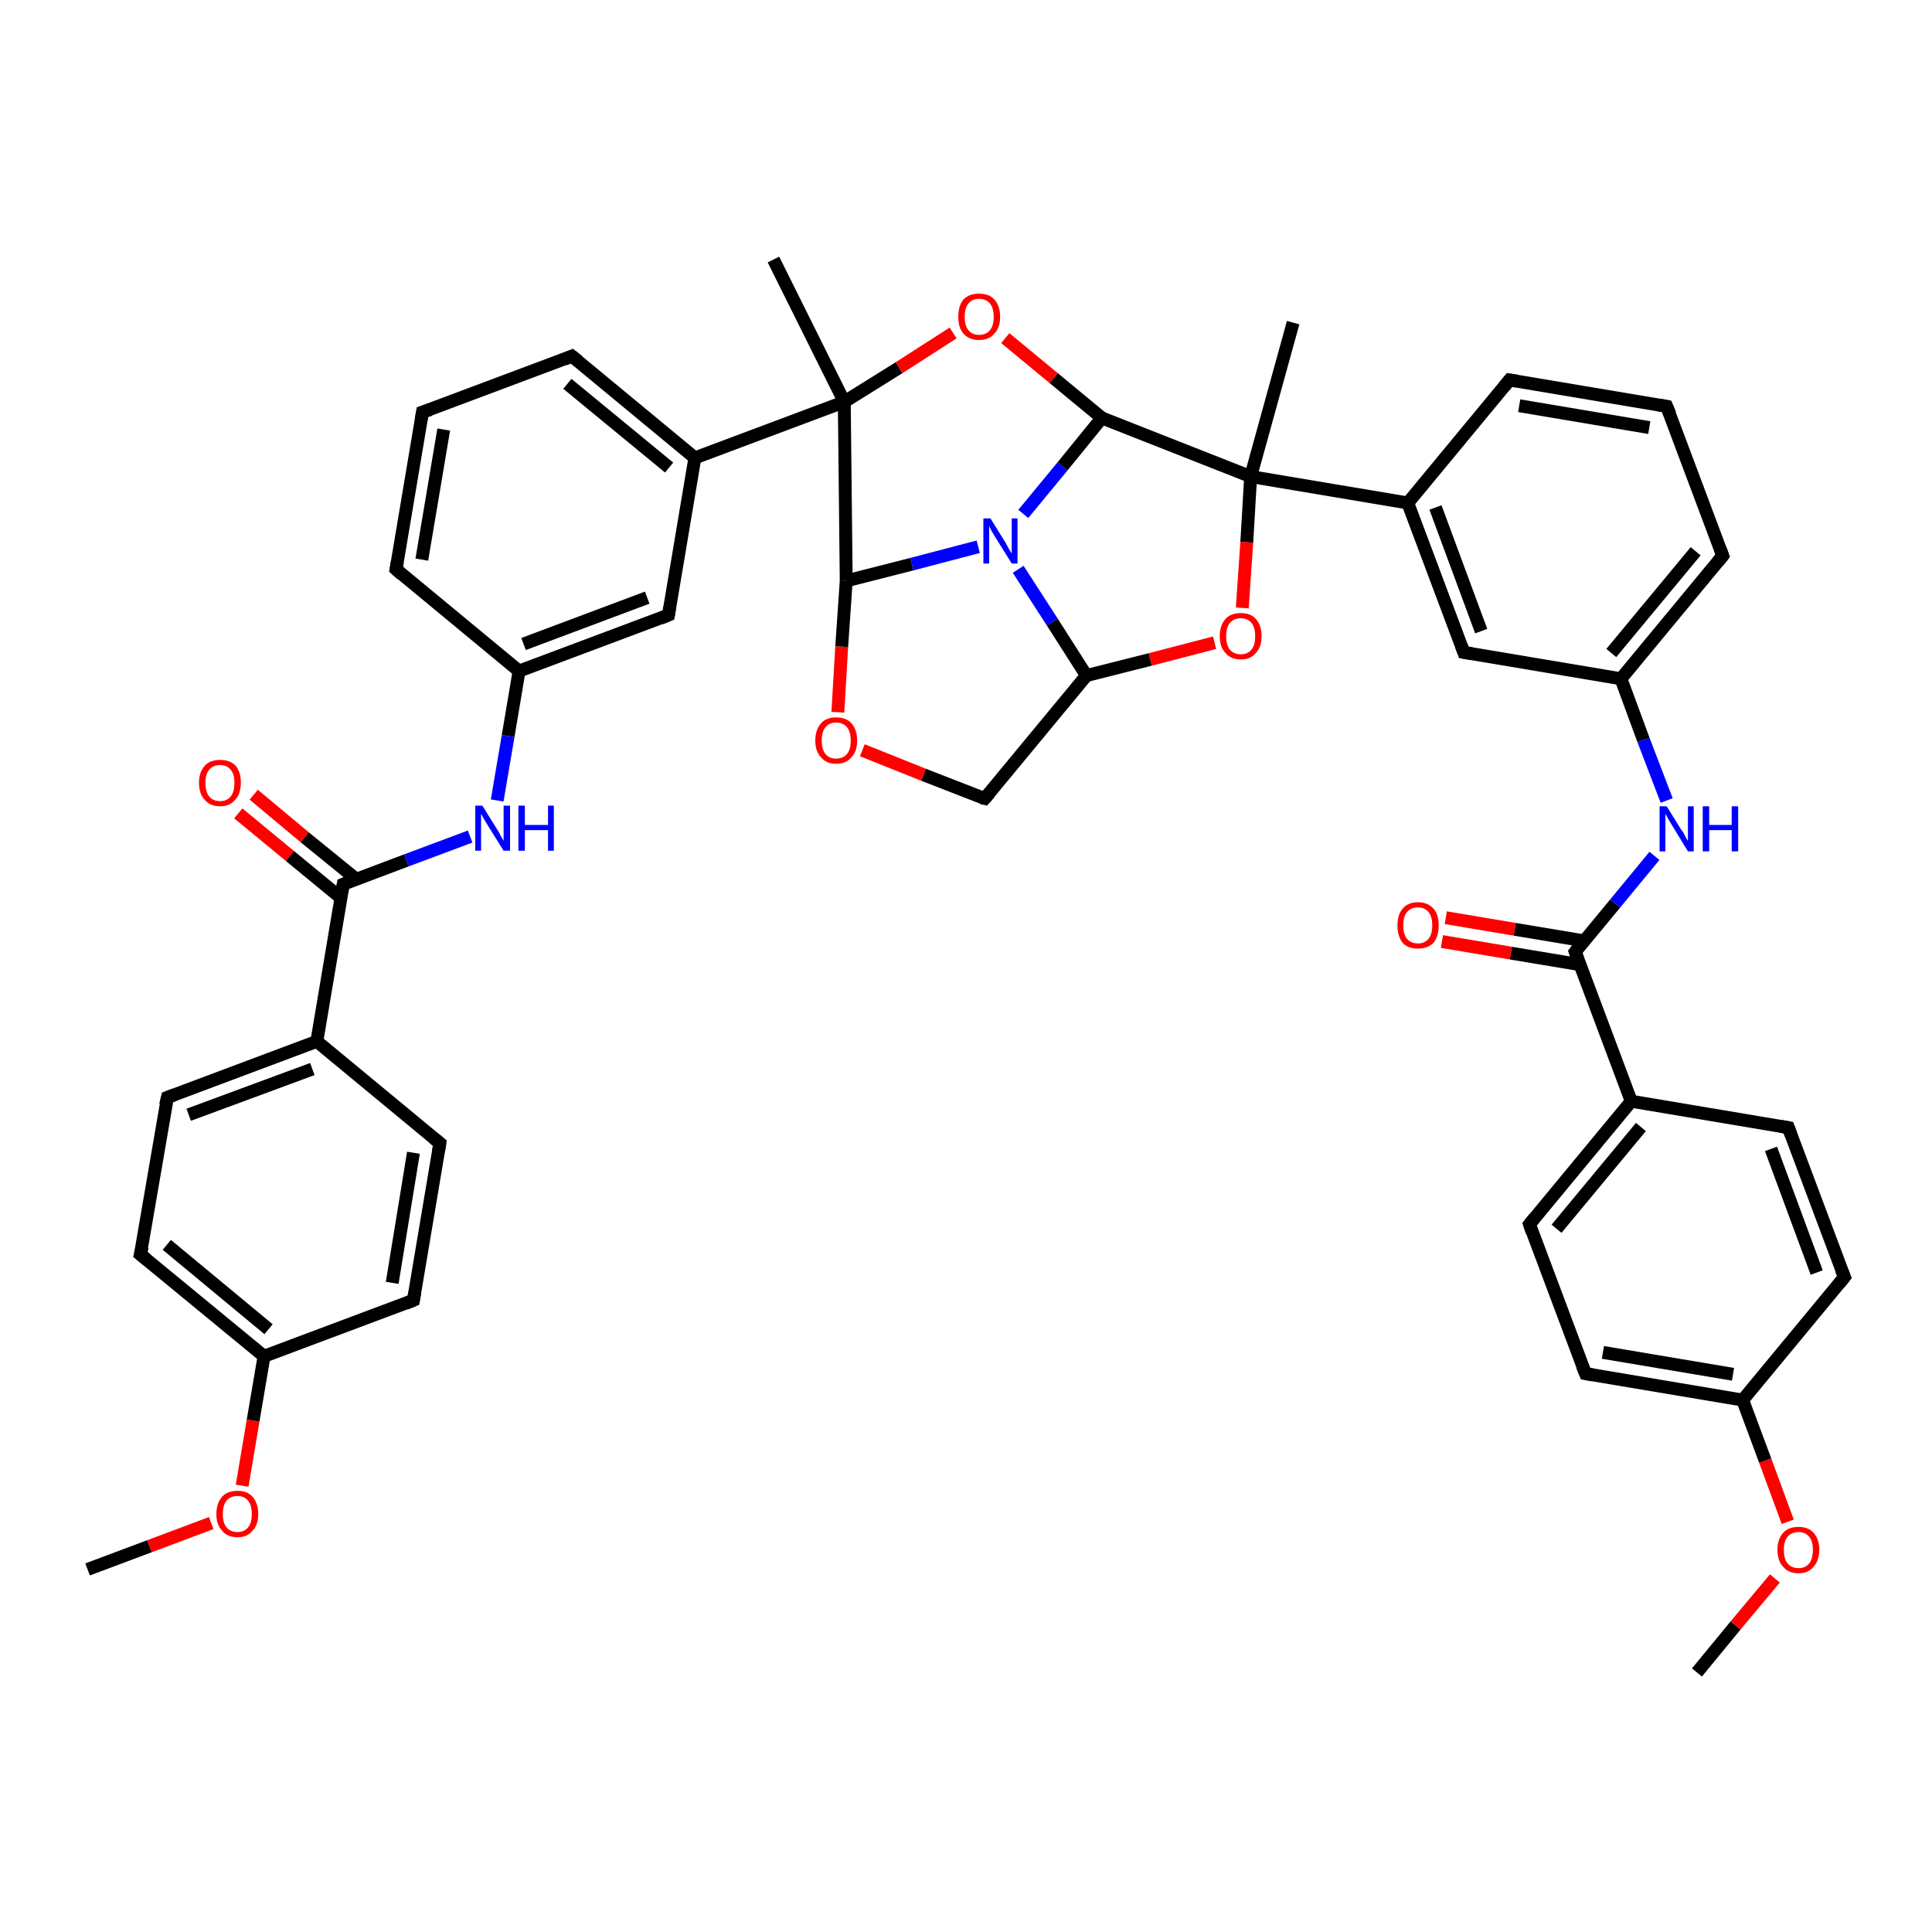 <?xml version='1.0' encoding='iso-8859-1'?>
<svg version='1.1' baseProfile='full'
              xmlns='http://www.w3.org/2000/svg'
                      xmlns:rdkit='http://www.rdkit.org/xml'
                      xmlns:xlink='http://www.w3.org/1999/xlink'
                  xml:space='preserve'
width='300px' height='300px' viewBox='0 0 300 300'>
<!-- END OF HEADER -->
<rect style='opacity:1.0;fill:#FFFFFF;stroke:none' width='300.0' height='300.0' x='0.0' y='0.0'> </rect>
<path class='bond-0 atom-0 atom-1' d='M 263.5,259.7 L 269.5,252.4' style='fill:none;fill-rule:evenodd;stroke:#000000;stroke-width:2.0px;stroke-linecap:butt;stroke-linejoin:miter;stroke-opacity:1' />
<path class='bond-0 atom-0 atom-1' d='M 269.5,252.4 L 275.6,245.1' style='fill:none;fill-rule:evenodd;stroke:#FF0000;stroke-width:2.0px;stroke-linecap:butt;stroke-linejoin:miter;stroke-opacity:1' />
<path class='bond-1 atom-1 atom-2' d='M 277.6,236.3 L 274.1,226.8' style='fill:none;fill-rule:evenodd;stroke:#FF0000;stroke-width:2.0px;stroke-linecap:butt;stroke-linejoin:miter;stroke-opacity:1' />
<path class='bond-1 atom-1 atom-2' d='M 274.1,226.8 L 270.6,217.4' style='fill:none;fill-rule:evenodd;stroke:#000000;stroke-width:2.0px;stroke-linecap:butt;stroke-linejoin:miter;stroke-opacity:1' />
<path class='bond-2 atom-2 atom-3' d='M 270.6,217.4 L 246.2,213.3' style='fill:none;fill-rule:evenodd;stroke:#000000;stroke-width:2.0px;stroke-linecap:butt;stroke-linejoin:miter;stroke-opacity:1' />
<path class='bond-2 atom-2 atom-3' d='M 269.1,213.4 L 248.9,210.0' style='fill:none;fill-rule:evenodd;stroke:#000000;stroke-width:2.0px;stroke-linecap:butt;stroke-linejoin:miter;stroke-opacity:1' />
<path class='bond-3 atom-3 atom-4' d='M 246.2,213.3 L 237.5,190.1' style='fill:none;fill-rule:evenodd;stroke:#000000;stroke-width:2.0px;stroke-linecap:butt;stroke-linejoin:miter;stroke-opacity:1' />
<path class='bond-4 atom-4 atom-5' d='M 237.5,190.1 L 253.3,171.0' style='fill:none;fill-rule:evenodd;stroke:#000000;stroke-width:2.0px;stroke-linecap:butt;stroke-linejoin:miter;stroke-opacity:1' />
<path class='bond-4 atom-4 atom-5' d='M 241.7,190.8 L 254.8,175.0' style='fill:none;fill-rule:evenodd;stroke:#000000;stroke-width:2.0px;stroke-linecap:butt;stroke-linejoin:miter;stroke-opacity:1' />
<path class='bond-5 atom-5 atom-6' d='M 253.3,171.0 L 277.7,175.1' style='fill:none;fill-rule:evenodd;stroke:#000000;stroke-width:2.0px;stroke-linecap:butt;stroke-linejoin:miter;stroke-opacity:1' />
<path class='bond-6 atom-6 atom-7' d='M 277.7,175.1 L 286.4,198.3' style='fill:none;fill-rule:evenodd;stroke:#000000;stroke-width:2.0px;stroke-linecap:butt;stroke-linejoin:miter;stroke-opacity:1' />
<path class='bond-6 atom-6 atom-7' d='M 275.0,178.4 L 282.1,197.6' style='fill:none;fill-rule:evenodd;stroke:#000000;stroke-width:2.0px;stroke-linecap:butt;stroke-linejoin:miter;stroke-opacity:1' />
<path class='bond-7 atom-5 atom-8' d='M 253.3,171.0 L 244.6,147.8' style='fill:none;fill-rule:evenodd;stroke:#000000;stroke-width:2.0px;stroke-linecap:butt;stroke-linejoin:miter;stroke-opacity:1' />
<path class='bond-8 atom-8 atom-9' d='M 246.0,146.1 L 235.2,144.3' style='fill:none;fill-rule:evenodd;stroke:#000000;stroke-width:2.0px;stroke-linecap:butt;stroke-linejoin:miter;stroke-opacity:1' />
<path class='bond-8 atom-8 atom-9' d='M 235.2,144.3 L 224.5,142.5' style='fill:none;fill-rule:evenodd;stroke:#FF0000;stroke-width:2.0px;stroke-linecap:butt;stroke-linejoin:miter;stroke-opacity:1' />
<path class='bond-8 atom-8 atom-9' d='M 245.4,149.8 L 234.6,148.0' style='fill:none;fill-rule:evenodd;stroke:#000000;stroke-width:2.0px;stroke-linecap:butt;stroke-linejoin:miter;stroke-opacity:1' />
<path class='bond-8 atom-8 atom-9' d='M 234.6,148.0 L 223.9,146.2' style='fill:none;fill-rule:evenodd;stroke:#FF0000;stroke-width:2.0px;stroke-linecap:butt;stroke-linejoin:miter;stroke-opacity:1' />
<path class='bond-9 atom-8 atom-10' d='M 244.6,147.8 L 250.8,140.3' style='fill:none;fill-rule:evenodd;stroke:#000000;stroke-width:2.0px;stroke-linecap:butt;stroke-linejoin:miter;stroke-opacity:1' />
<path class='bond-9 atom-8 atom-10' d='M 250.8,140.3 L 256.9,132.9' style='fill:none;fill-rule:evenodd;stroke:#0000FF;stroke-width:2.0px;stroke-linecap:butt;stroke-linejoin:miter;stroke-opacity:1' />
<path class='bond-10 atom-10 atom-11' d='M 258.8,124.3 L 255.2,114.9' style='fill:none;fill-rule:evenodd;stroke:#0000FF;stroke-width:2.0px;stroke-linecap:butt;stroke-linejoin:miter;stroke-opacity:1' />
<path class='bond-10 atom-10 atom-11' d='M 255.2,114.9 L 251.7,105.4' style='fill:none;fill-rule:evenodd;stroke:#000000;stroke-width:2.0px;stroke-linecap:butt;stroke-linejoin:miter;stroke-opacity:1' />
<path class='bond-11 atom-11 atom-12' d='M 251.7,105.4 L 267.5,86.3' style='fill:none;fill-rule:evenodd;stroke:#000000;stroke-width:2.0px;stroke-linecap:butt;stroke-linejoin:miter;stroke-opacity:1' />
<path class='bond-11 atom-11 atom-12' d='M 250.2,101.4 L 263.3,85.6' style='fill:none;fill-rule:evenodd;stroke:#000000;stroke-width:2.0px;stroke-linecap:butt;stroke-linejoin:miter;stroke-opacity:1' />
<path class='bond-12 atom-12 atom-13' d='M 267.5,86.3 L 258.8,63.1' style='fill:none;fill-rule:evenodd;stroke:#000000;stroke-width:2.0px;stroke-linecap:butt;stroke-linejoin:miter;stroke-opacity:1' />
<path class='bond-13 atom-13 atom-14' d='M 258.8,63.1 L 234.4,59.0' style='fill:none;fill-rule:evenodd;stroke:#000000;stroke-width:2.0px;stroke-linecap:butt;stroke-linejoin:miter;stroke-opacity:1' />
<path class='bond-13 atom-13 atom-14' d='M 256.1,66.4 L 235.9,63.0' style='fill:none;fill-rule:evenodd;stroke:#000000;stroke-width:2.0px;stroke-linecap:butt;stroke-linejoin:miter;stroke-opacity:1' />
<path class='bond-14 atom-14 atom-15' d='M 234.4,59.0 L 218.6,78.1' style='fill:none;fill-rule:evenodd;stroke:#000000;stroke-width:2.0px;stroke-linecap:butt;stroke-linejoin:miter;stroke-opacity:1' />
<path class='bond-15 atom-15 atom-16' d='M 218.6,78.1 L 227.3,101.3' style='fill:none;fill-rule:evenodd;stroke:#000000;stroke-width:2.0px;stroke-linecap:butt;stroke-linejoin:miter;stroke-opacity:1' />
<path class='bond-15 atom-15 atom-16' d='M 222.9,78.8 L 230.0,98.0' style='fill:none;fill-rule:evenodd;stroke:#000000;stroke-width:2.0px;stroke-linecap:butt;stroke-linejoin:miter;stroke-opacity:1' />
<path class='bond-16 atom-15 atom-17' d='M 218.6,78.1 L 194.2,74.0' style='fill:none;fill-rule:evenodd;stroke:#000000;stroke-width:2.0px;stroke-linecap:butt;stroke-linejoin:miter;stroke-opacity:1' />
<path class='bond-17 atom-17 atom-18' d='M 194.2,74.0 L 200.8,50.1' style='fill:none;fill-rule:evenodd;stroke:#000000;stroke-width:2.0px;stroke-linecap:butt;stroke-linejoin:miter;stroke-opacity:1' />
<path class='bond-18 atom-17 atom-19' d='M 194.2,74.0 L 193.6,84.2' style='fill:none;fill-rule:evenodd;stroke:#000000;stroke-width:2.0px;stroke-linecap:butt;stroke-linejoin:miter;stroke-opacity:1' />
<path class='bond-18 atom-17 atom-19' d='M 193.6,84.2 L 192.9,94.4' style='fill:none;fill-rule:evenodd;stroke:#FF0000;stroke-width:2.0px;stroke-linecap:butt;stroke-linejoin:miter;stroke-opacity:1' />
<path class='bond-19 atom-19 atom-20' d='M 188.6,99.8 L 178.6,102.4' style='fill:none;fill-rule:evenodd;stroke:#FF0000;stroke-width:2.0px;stroke-linecap:butt;stroke-linejoin:miter;stroke-opacity:1' />
<path class='bond-19 atom-19 atom-20' d='M 178.6,102.4 L 168.7,104.9' style='fill:none;fill-rule:evenodd;stroke:#000000;stroke-width:2.0px;stroke-linecap:butt;stroke-linejoin:miter;stroke-opacity:1' />
<path class='bond-20 atom-20 atom-21' d='M 168.7,104.9 L 152.9,124.0' style='fill:none;fill-rule:evenodd;stroke:#000000;stroke-width:2.0px;stroke-linecap:butt;stroke-linejoin:miter;stroke-opacity:1' />
<path class='bond-21 atom-21 atom-22' d='M 152.9,124.0 L 143.4,120.3' style='fill:none;fill-rule:evenodd;stroke:#000000;stroke-width:2.0px;stroke-linecap:butt;stroke-linejoin:miter;stroke-opacity:1' />
<path class='bond-21 atom-21 atom-22' d='M 143.4,120.3 L 133.9,116.5' style='fill:none;fill-rule:evenodd;stroke:#FF0000;stroke-width:2.0px;stroke-linecap:butt;stroke-linejoin:miter;stroke-opacity:1' />
<path class='bond-22 atom-22 atom-23' d='M 130.1,110.6 L 130.7,100.4' style='fill:none;fill-rule:evenodd;stroke:#FF0000;stroke-width:2.0px;stroke-linecap:butt;stroke-linejoin:miter;stroke-opacity:1' />
<path class='bond-22 atom-22 atom-23' d='M 130.7,100.4 L 131.4,90.2' style='fill:none;fill-rule:evenodd;stroke:#000000;stroke-width:2.0px;stroke-linecap:butt;stroke-linejoin:miter;stroke-opacity:1' />
<path class='bond-23 atom-23 atom-24' d='M 131.4,90.2 L 141.6,87.6' style='fill:none;fill-rule:evenodd;stroke:#000000;stroke-width:2.0px;stroke-linecap:butt;stroke-linejoin:miter;stroke-opacity:1' />
<path class='bond-23 atom-23 atom-24' d='M 141.6,87.6 L 151.9,84.9' style='fill:none;fill-rule:evenodd;stroke:#0000FF;stroke-width:2.0px;stroke-linecap:butt;stroke-linejoin:miter;stroke-opacity:1' />
<path class='bond-24 atom-24 atom-25' d='M 158.9,79.8 L 165.0,72.4' style='fill:none;fill-rule:evenodd;stroke:#0000FF;stroke-width:2.0px;stroke-linecap:butt;stroke-linejoin:miter;stroke-opacity:1' />
<path class='bond-24 atom-24 atom-25' d='M 165.0,72.4 L 171.1,64.9' style='fill:none;fill-rule:evenodd;stroke:#000000;stroke-width:2.0px;stroke-linecap:butt;stroke-linejoin:miter;stroke-opacity:1' />
<path class='bond-25 atom-25 atom-26' d='M 171.1,64.9 L 163.6,58.7' style='fill:none;fill-rule:evenodd;stroke:#000000;stroke-width:2.0px;stroke-linecap:butt;stroke-linejoin:miter;stroke-opacity:1' />
<path class='bond-25 atom-25 atom-26' d='M 163.6,58.7 L 156.1,52.5' style='fill:none;fill-rule:evenodd;stroke:#FF0000;stroke-width:2.0px;stroke-linecap:butt;stroke-linejoin:miter;stroke-opacity:1' />
<path class='bond-26 atom-26 atom-27' d='M 148.0,51.7 L 139.6,57.1' style='fill:none;fill-rule:evenodd;stroke:#FF0000;stroke-width:2.0px;stroke-linecap:butt;stroke-linejoin:miter;stroke-opacity:1' />
<path class='bond-26 atom-26 atom-27' d='M 139.6,57.1 L 131.1,62.4' style='fill:none;fill-rule:evenodd;stroke:#000000;stroke-width:2.0px;stroke-linecap:butt;stroke-linejoin:miter;stroke-opacity:1' />
<path class='bond-27 atom-27 atom-28' d='M 131.1,62.4 L 120.1,40.3' style='fill:none;fill-rule:evenodd;stroke:#000000;stroke-width:2.0px;stroke-linecap:butt;stroke-linejoin:miter;stroke-opacity:1' />
<path class='bond-28 atom-27 atom-29' d='M 131.1,62.4 L 107.9,71.1' style='fill:none;fill-rule:evenodd;stroke:#000000;stroke-width:2.0px;stroke-linecap:butt;stroke-linejoin:miter;stroke-opacity:1' />
<path class='bond-29 atom-29 atom-30' d='M 107.9,71.1 L 88.8,55.3' style='fill:none;fill-rule:evenodd;stroke:#000000;stroke-width:2.0px;stroke-linecap:butt;stroke-linejoin:miter;stroke-opacity:1' />
<path class='bond-29 atom-29 atom-30' d='M 103.9,72.6 L 88.1,59.6' style='fill:none;fill-rule:evenodd;stroke:#000000;stroke-width:2.0px;stroke-linecap:butt;stroke-linejoin:miter;stroke-opacity:1' />
<path class='bond-30 atom-30 atom-31' d='M 88.8,55.3 L 65.6,64.0' style='fill:none;fill-rule:evenodd;stroke:#000000;stroke-width:2.0px;stroke-linecap:butt;stroke-linejoin:miter;stroke-opacity:1' />
<path class='bond-31 atom-31 atom-32' d='M 65.6,64.0 L 61.5,88.4' style='fill:none;fill-rule:evenodd;stroke:#000000;stroke-width:2.0px;stroke-linecap:butt;stroke-linejoin:miter;stroke-opacity:1' />
<path class='bond-31 atom-31 atom-32' d='M 68.9,66.7 L 65.5,86.9' style='fill:none;fill-rule:evenodd;stroke:#000000;stroke-width:2.0px;stroke-linecap:butt;stroke-linejoin:miter;stroke-opacity:1' />
<path class='bond-32 atom-32 atom-33' d='M 61.5,88.4 L 80.6,104.2' style='fill:none;fill-rule:evenodd;stroke:#000000;stroke-width:2.0px;stroke-linecap:butt;stroke-linejoin:miter;stroke-opacity:1' />
<path class='bond-33 atom-33 atom-34' d='M 80.6,104.2 L 78.9,114.3' style='fill:none;fill-rule:evenodd;stroke:#000000;stroke-width:2.0px;stroke-linecap:butt;stroke-linejoin:miter;stroke-opacity:1' />
<path class='bond-33 atom-33 atom-34' d='M 78.9,114.3 L 77.2,124.3' style='fill:none;fill-rule:evenodd;stroke:#0000FF;stroke-width:2.0px;stroke-linecap:butt;stroke-linejoin:miter;stroke-opacity:1' />
<path class='bond-34 atom-34 atom-35' d='M 73.0,129.9 L 63.1,133.6' style='fill:none;fill-rule:evenodd;stroke:#0000FF;stroke-width:2.0px;stroke-linecap:butt;stroke-linejoin:miter;stroke-opacity:1' />
<path class='bond-34 atom-34 atom-35' d='M 63.1,133.6 L 53.3,137.3' style='fill:none;fill-rule:evenodd;stroke:#000000;stroke-width:2.0px;stroke-linecap:butt;stroke-linejoin:miter;stroke-opacity:1' />
<path class='bond-35 atom-35 atom-36' d='M 55.3,136.5 L 47.3,130.0' style='fill:none;fill-rule:evenodd;stroke:#000000;stroke-width:2.0px;stroke-linecap:butt;stroke-linejoin:miter;stroke-opacity:1' />
<path class='bond-35 atom-35 atom-36' d='M 47.3,130.0 L 39.4,123.4' style='fill:none;fill-rule:evenodd;stroke:#FF0000;stroke-width:2.0px;stroke-linecap:butt;stroke-linejoin:miter;stroke-opacity:1' />
<path class='bond-35 atom-35 atom-36' d='M 52.9,139.4 L 45.0,132.9' style='fill:none;fill-rule:evenodd;stroke:#000000;stroke-width:2.0px;stroke-linecap:butt;stroke-linejoin:miter;stroke-opacity:1' />
<path class='bond-35 atom-35 atom-36' d='M 45.0,132.9 L 37.0,126.3' style='fill:none;fill-rule:evenodd;stroke:#FF0000;stroke-width:2.0px;stroke-linecap:butt;stroke-linejoin:miter;stroke-opacity:1' />
<path class='bond-36 atom-35 atom-37' d='M 53.3,137.3 L 49.2,161.7' style='fill:none;fill-rule:evenodd;stroke:#000000;stroke-width:2.0px;stroke-linecap:butt;stroke-linejoin:miter;stroke-opacity:1' />
<path class='bond-37 atom-37 atom-38' d='M 49.2,161.7 L 26.0,170.4' style='fill:none;fill-rule:evenodd;stroke:#000000;stroke-width:2.0px;stroke-linecap:butt;stroke-linejoin:miter;stroke-opacity:1' />
<path class='bond-37 atom-37 atom-38' d='M 48.5,166.0 L 29.3,173.1' style='fill:none;fill-rule:evenodd;stroke:#000000;stroke-width:2.0px;stroke-linecap:butt;stroke-linejoin:miter;stroke-opacity:1' />
<path class='bond-38 atom-38 atom-39' d='M 26.0,170.4 L 21.8,194.8' style='fill:none;fill-rule:evenodd;stroke:#000000;stroke-width:2.0px;stroke-linecap:butt;stroke-linejoin:miter;stroke-opacity:1' />
<path class='bond-39 atom-39 atom-40' d='M 21.8,194.8 L 41.0,210.6' style='fill:none;fill-rule:evenodd;stroke:#000000;stroke-width:2.0px;stroke-linecap:butt;stroke-linejoin:miter;stroke-opacity:1' />
<path class='bond-39 atom-39 atom-40' d='M 25.9,193.3 L 41.7,206.4' style='fill:none;fill-rule:evenodd;stroke:#000000;stroke-width:2.0px;stroke-linecap:butt;stroke-linejoin:miter;stroke-opacity:1' />
<path class='bond-40 atom-40 atom-41' d='M 41.0,210.6 L 39.3,220.6' style='fill:none;fill-rule:evenodd;stroke:#000000;stroke-width:2.0px;stroke-linecap:butt;stroke-linejoin:miter;stroke-opacity:1' />
<path class='bond-40 atom-40 atom-41' d='M 39.3,220.6 L 37.6,230.7' style='fill:none;fill-rule:evenodd;stroke:#FF0000;stroke-width:2.0px;stroke-linecap:butt;stroke-linejoin:miter;stroke-opacity:1' />
<path class='bond-41 atom-41 atom-42' d='M 32.8,236.5 L 23.2,240.1' style='fill:none;fill-rule:evenodd;stroke:#FF0000;stroke-width:2.0px;stroke-linecap:butt;stroke-linejoin:miter;stroke-opacity:1' />
<path class='bond-41 atom-41 atom-42' d='M 23.2,240.1 L 13.6,243.7' style='fill:none;fill-rule:evenodd;stroke:#000000;stroke-width:2.0px;stroke-linecap:butt;stroke-linejoin:miter;stroke-opacity:1' />
<path class='bond-42 atom-40 atom-43' d='M 41.0,210.6 L 64.2,201.9' style='fill:none;fill-rule:evenodd;stroke:#000000;stroke-width:2.0px;stroke-linecap:butt;stroke-linejoin:miter;stroke-opacity:1' />
<path class='bond-43 atom-43 atom-44' d='M 64.2,201.9 L 68.3,177.5' style='fill:none;fill-rule:evenodd;stroke:#000000;stroke-width:2.0px;stroke-linecap:butt;stroke-linejoin:miter;stroke-opacity:1' />
<path class='bond-43 atom-43 atom-44' d='M 60.9,199.2 L 64.2,179.0' style='fill:none;fill-rule:evenodd;stroke:#000000;stroke-width:2.0px;stroke-linecap:butt;stroke-linejoin:miter;stroke-opacity:1' />
<path class='bond-44 atom-33 atom-45' d='M 80.6,104.2 L 103.8,95.5' style='fill:none;fill-rule:evenodd;stroke:#000000;stroke-width:2.0px;stroke-linecap:butt;stroke-linejoin:miter;stroke-opacity:1' />
<path class='bond-44 atom-33 atom-45' d='M 81.3,100.0 L 100.5,92.8' style='fill:none;fill-rule:evenodd;stroke:#000000;stroke-width:2.0px;stroke-linecap:butt;stroke-linejoin:miter;stroke-opacity:1' />
<path class='bond-45 atom-7 atom-2' d='M 286.4,198.3 L 270.6,217.4' style='fill:none;fill-rule:evenodd;stroke:#000000;stroke-width:2.0px;stroke-linecap:butt;stroke-linejoin:miter;stroke-opacity:1' />
<path class='bond-46 atom-16 atom-11' d='M 227.3,101.3 L 251.7,105.4' style='fill:none;fill-rule:evenodd;stroke:#000000;stroke-width:2.0px;stroke-linecap:butt;stroke-linejoin:miter;stroke-opacity:1' />
<path class='bond-47 atom-25 atom-17' d='M 171.1,64.9 L 194.2,74.0' style='fill:none;fill-rule:evenodd;stroke:#000000;stroke-width:2.0px;stroke-linecap:butt;stroke-linejoin:miter;stroke-opacity:1' />
<path class='bond-48 atom-45 atom-29' d='M 103.8,95.5 L 107.9,71.1' style='fill:none;fill-rule:evenodd;stroke:#000000;stroke-width:2.0px;stroke-linecap:butt;stroke-linejoin:miter;stroke-opacity:1' />
<path class='bond-49 atom-24 atom-20' d='M 158.1,88.4 L 163.4,96.6' style='fill:none;fill-rule:evenodd;stroke:#0000FF;stroke-width:2.0px;stroke-linecap:butt;stroke-linejoin:miter;stroke-opacity:1' />
<path class='bond-49 atom-24 atom-20' d='M 163.4,96.6 L 168.7,104.9' style='fill:none;fill-rule:evenodd;stroke:#000000;stroke-width:2.0px;stroke-linecap:butt;stroke-linejoin:miter;stroke-opacity:1' />
<path class='bond-50 atom-44 atom-37' d='M 68.3,177.5 L 49.2,161.7' style='fill:none;fill-rule:evenodd;stroke:#000000;stroke-width:2.0px;stroke-linecap:butt;stroke-linejoin:miter;stroke-opacity:1' />
<path class='bond-51 atom-27 atom-23' d='M 131.1,62.4 L 131.4,90.2' style='fill:none;fill-rule:evenodd;stroke:#000000;stroke-width:2.0px;stroke-linecap:butt;stroke-linejoin:miter;stroke-opacity:1' />
<path d='M 247.4,213.5 L 246.2,213.3 L 245.7,212.1' style='fill:none;stroke:#000000;stroke-width:2.0px;stroke-linecap:butt;stroke-linejoin:miter;stroke-opacity:1;' />
<path d='M 237.9,191.3 L 237.5,190.1 L 238.3,189.1' style='fill:none;stroke:#000000;stroke-width:2.0px;stroke-linecap:butt;stroke-linejoin:miter;stroke-opacity:1;' />
<path d='M 276.5,174.9 L 277.7,175.1 L 278.1,176.2' style='fill:none;stroke:#000000;stroke-width:2.0px;stroke-linecap:butt;stroke-linejoin:miter;stroke-opacity:1;' />
<path d='M 285.9,197.1 L 286.4,198.3 L 285.6,199.3' style='fill:none;stroke:#000000;stroke-width:2.0px;stroke-linecap:butt;stroke-linejoin:miter;stroke-opacity:1;' />
<path d='M 245.0,148.9 L 244.6,147.8 L 244.9,147.4' style='fill:none;stroke:#000000;stroke-width:2.0px;stroke-linecap:butt;stroke-linejoin:miter;stroke-opacity:1;' />
<path d='M 266.7,87.3 L 267.5,86.3 L 267.1,85.2' style='fill:none;stroke:#000000;stroke-width:2.0px;stroke-linecap:butt;stroke-linejoin:miter;stroke-opacity:1;' />
<path d='M 259.3,64.3 L 258.8,63.1 L 257.6,62.9' style='fill:none;stroke:#000000;stroke-width:2.0px;stroke-linecap:butt;stroke-linejoin:miter;stroke-opacity:1;' />
<path d='M 235.6,59.2 L 234.4,59.0 L 233.6,60.0' style='fill:none;stroke:#000000;stroke-width:2.0px;stroke-linecap:butt;stroke-linejoin:miter;stroke-opacity:1;' />
<path d='M 226.9,100.2 L 227.3,101.3 L 228.5,101.5' style='fill:none;stroke:#000000;stroke-width:2.0px;stroke-linecap:butt;stroke-linejoin:miter;stroke-opacity:1;' />
<path d='M 153.7,123.1 L 152.9,124.0 L 152.4,123.9' style='fill:none;stroke:#000000;stroke-width:2.0px;stroke-linecap:butt;stroke-linejoin:miter;stroke-opacity:1;' />
<path d='M 89.8,56.1 L 88.8,55.3 L 87.6,55.8' style='fill:none;stroke:#000000;stroke-width:2.0px;stroke-linecap:butt;stroke-linejoin:miter;stroke-opacity:1;' />
<path d='M 66.8,63.6 L 65.6,64.0 L 65.4,65.2' style='fill:none;stroke:#000000;stroke-width:2.0px;stroke-linecap:butt;stroke-linejoin:miter;stroke-opacity:1;' />
<path d='M 61.7,87.2 L 61.5,88.4 L 62.4,89.2' style='fill:none;stroke:#000000;stroke-width:2.0px;stroke-linecap:butt;stroke-linejoin:miter;stroke-opacity:1;' />
<path d='M 53.8,137.1 L 53.3,137.3 L 53.1,138.5' style='fill:none;stroke:#000000;stroke-width:2.0px;stroke-linecap:butt;stroke-linejoin:miter;stroke-opacity:1;' />
<path d='M 27.1,170.0 L 26.0,170.4 L 25.7,171.6' style='fill:none;stroke:#000000;stroke-width:2.0px;stroke-linecap:butt;stroke-linejoin:miter;stroke-opacity:1;' />
<path d='M 22.1,193.6 L 21.8,194.8 L 22.8,195.6' style='fill:none;stroke:#000000;stroke-width:2.0px;stroke-linecap:butt;stroke-linejoin:miter;stroke-opacity:1;' />
<path d='M 63.0,202.4 L 64.2,201.9 L 64.4,200.7' style='fill:none;stroke:#000000;stroke-width:2.0px;stroke-linecap:butt;stroke-linejoin:miter;stroke-opacity:1;' />
<path d='M 68.1,178.7 L 68.3,177.5 L 67.3,176.7' style='fill:none;stroke:#000000;stroke-width:2.0px;stroke-linecap:butt;stroke-linejoin:miter;stroke-opacity:1;' />
<path d='M 102.6,96.0 L 103.8,95.5 L 104.0,94.3' style='fill:none;stroke:#000000;stroke-width:2.0px;stroke-linecap:butt;stroke-linejoin:miter;stroke-opacity:1;' />
<path class='atom-1' d='M 276.0 240.6
Q 276.0 239.0, 276.9 238.0
Q 277.7 237.1, 279.3 237.1
Q 280.8 237.1, 281.6 238.0
Q 282.5 239.0, 282.5 240.6
Q 282.5 242.3, 281.6 243.3
Q 280.8 244.3, 279.3 244.3
Q 277.7 244.3, 276.9 243.3
Q 276.0 242.4, 276.0 240.6
M 279.3 243.5
Q 280.3 243.5, 280.9 242.8
Q 281.5 242.1, 281.5 240.6
Q 281.5 239.3, 280.9 238.6
Q 280.3 237.9, 279.3 237.9
Q 278.2 237.9, 277.6 238.6
Q 277.0 239.3, 277.0 240.6
Q 277.0 242.1, 277.6 242.8
Q 278.2 243.5, 279.3 243.5
' fill='#FF0000'/>
<path class='atom-9' d='M 217.0 143.7
Q 217.0 142.0, 217.8 141.1
Q 218.6 140.1, 220.2 140.1
Q 221.7 140.1, 222.6 141.1
Q 223.4 142.0, 223.4 143.7
Q 223.4 145.4, 222.6 146.4
Q 221.7 147.3, 220.2 147.3
Q 218.6 147.3, 217.8 146.4
Q 217.0 145.4, 217.0 143.7
M 220.2 146.5
Q 221.2 146.5, 221.8 145.8
Q 222.4 145.1, 222.4 143.7
Q 222.4 142.3, 221.8 141.6
Q 221.2 140.9, 220.2 140.9
Q 219.1 140.9, 218.5 141.6
Q 217.9 142.3, 217.9 143.7
Q 217.9 145.1, 218.5 145.8
Q 219.1 146.5, 220.2 146.5
' fill='#FF0000'/>
<path class='atom-10' d='M 258.8 125.2
L 261.1 128.9
Q 261.4 129.2, 261.7 129.9
Q 262.1 130.6, 262.1 130.6
L 262.1 125.2
L 263.0 125.2
L 263.0 132.2
L 262.1 132.2
L 259.6 128.1
Q 259.3 127.6, 259.0 127.1
Q 258.7 126.5, 258.6 126.4
L 258.6 132.2
L 257.7 132.2
L 257.7 125.2
L 258.8 125.2
' fill='#0000FF'/>
<path class='atom-10' d='M 264.4 125.2
L 265.4 125.2
L 265.4 128.1
L 268.9 128.1
L 268.9 125.2
L 269.9 125.2
L 269.9 132.2
L 268.9 132.2
L 268.9 128.9
L 265.4 128.9
L 265.4 132.2
L 264.4 132.2
L 264.4 125.2
' fill='#0000FF'/>
<path class='atom-19' d='M 189.4 98.8
Q 189.4 97.1, 190.3 96.1
Q 191.1 95.2, 192.7 95.2
Q 194.2 95.2, 195.0 96.1
Q 195.9 97.1, 195.9 98.8
Q 195.9 100.5, 195.0 101.4
Q 194.2 102.4, 192.7 102.4
Q 191.1 102.4, 190.3 101.4
Q 189.4 100.5, 189.4 98.8
M 192.7 101.6
Q 193.7 101.6, 194.3 100.9
Q 194.9 100.2, 194.9 98.8
Q 194.9 97.4, 194.3 96.7
Q 193.7 96.0, 192.7 96.0
Q 191.6 96.0, 191.0 96.7
Q 190.4 97.4, 190.4 98.8
Q 190.4 100.2, 191.0 100.9
Q 191.6 101.6, 192.7 101.6
' fill='#FF0000'/>
<path class='atom-22' d='M 126.6 115.0
Q 126.6 113.3, 127.5 112.3
Q 128.3 111.4, 129.8 111.4
Q 131.4 111.4, 132.2 112.3
Q 133.1 113.3, 133.1 115.0
Q 133.1 116.7, 132.2 117.6
Q 131.4 118.6, 129.8 118.6
Q 128.3 118.6, 127.5 117.6
Q 126.6 116.7, 126.6 115.0
M 129.8 117.8
Q 130.9 117.8, 131.5 117.1
Q 132.1 116.4, 132.1 115.0
Q 132.1 113.6, 131.5 112.9
Q 130.9 112.2, 129.8 112.2
Q 128.8 112.2, 128.2 112.9
Q 127.6 113.6, 127.6 115.0
Q 127.6 116.4, 128.2 117.1
Q 128.8 117.8, 129.8 117.8
' fill='#FF0000'/>
<path class='atom-24' d='M 153.8 80.5
L 156.1 84.2
Q 156.3 84.6, 156.7 85.3
Q 157.1 85.9, 157.1 86.0
L 157.1 80.5
L 158.0 80.5
L 158.0 87.5
L 157.1 87.5
L 154.6 83.5
Q 154.3 83.0, 154.0 82.5
Q 153.7 81.9, 153.6 81.7
L 153.6 87.5
L 152.7 87.5
L 152.7 80.5
L 153.8 80.5
' fill='#0000FF'/>
<path class='atom-26' d='M 148.8 49.2
Q 148.8 47.5, 149.6 46.5
Q 150.5 45.6, 152.0 45.6
Q 153.6 45.6, 154.4 46.5
Q 155.3 47.5, 155.3 49.2
Q 155.3 50.9, 154.4 51.8
Q 153.6 52.8, 152.0 52.8
Q 150.5 52.8, 149.6 51.8
Q 148.8 50.9, 148.8 49.2
M 152.0 52.0
Q 153.1 52.0, 153.7 51.3
Q 154.3 50.6, 154.3 49.2
Q 154.3 47.8, 153.7 47.1
Q 153.1 46.4, 152.0 46.4
Q 151.0 46.4, 150.4 47.1
Q 149.8 47.8, 149.8 49.2
Q 149.8 50.6, 150.4 51.3
Q 151.0 52.0, 152.0 52.0
' fill='#FF0000'/>
<path class='atom-34' d='M 74.9 125.1
L 77.2 128.8
Q 77.5 129.2, 77.8 129.9
Q 78.2 130.5, 78.2 130.6
L 78.2 125.1
L 79.2 125.1
L 79.2 132.1
L 78.2 132.1
L 75.7 128.1
Q 75.4 127.6, 75.1 127.1
Q 74.8 126.5, 74.7 126.4
L 74.7 132.1
L 73.8 132.1
L 73.8 125.1
L 74.9 125.1
' fill='#0000FF'/>
<path class='atom-34' d='M 80.5 125.1
L 81.5 125.1
L 81.5 128.1
L 85.1 128.1
L 85.1 125.1
L 86.0 125.1
L 86.0 132.1
L 85.1 132.1
L 85.1 128.9
L 81.5 128.9
L 81.5 132.1
L 80.5 132.1
L 80.5 125.1
' fill='#0000FF'/>
<path class='atom-36' d='M 30.9 121.5
Q 30.9 119.9, 31.8 118.9
Q 32.6 118.0, 34.2 118.0
Q 35.7 118.0, 36.6 118.9
Q 37.4 119.9, 37.4 121.5
Q 37.4 123.3, 36.5 124.2
Q 35.7 125.2, 34.2 125.2
Q 32.6 125.2, 31.8 124.2
Q 30.9 123.3, 30.9 121.5
M 34.2 124.4
Q 35.2 124.4, 35.8 123.7
Q 36.4 123.0, 36.4 121.5
Q 36.4 120.2, 35.8 119.5
Q 35.2 118.8, 34.2 118.8
Q 33.1 118.8, 32.5 119.5
Q 31.9 120.2, 31.9 121.5
Q 31.9 123.0, 32.5 123.7
Q 33.1 124.4, 34.2 124.4
' fill='#FF0000'/>
<path class='atom-41' d='M 33.6 235.1
Q 33.6 233.4, 34.5 232.4
Q 35.3 231.5, 36.9 231.5
Q 38.4 231.5, 39.2 232.4
Q 40.1 233.4, 40.1 235.1
Q 40.1 236.8, 39.2 237.7
Q 38.4 238.7, 36.9 238.7
Q 35.3 238.7, 34.5 237.7
Q 33.6 236.8, 33.6 235.1
M 36.9 237.9
Q 37.9 237.9, 38.5 237.2
Q 39.1 236.5, 39.1 235.1
Q 39.1 233.7, 38.5 233.0
Q 37.9 232.3, 36.9 232.3
Q 35.8 232.3, 35.2 233.0
Q 34.6 233.7, 34.6 235.1
Q 34.6 236.5, 35.2 237.2
Q 35.8 237.9, 36.9 237.9
' fill='#FF0000'/>
</svg>
